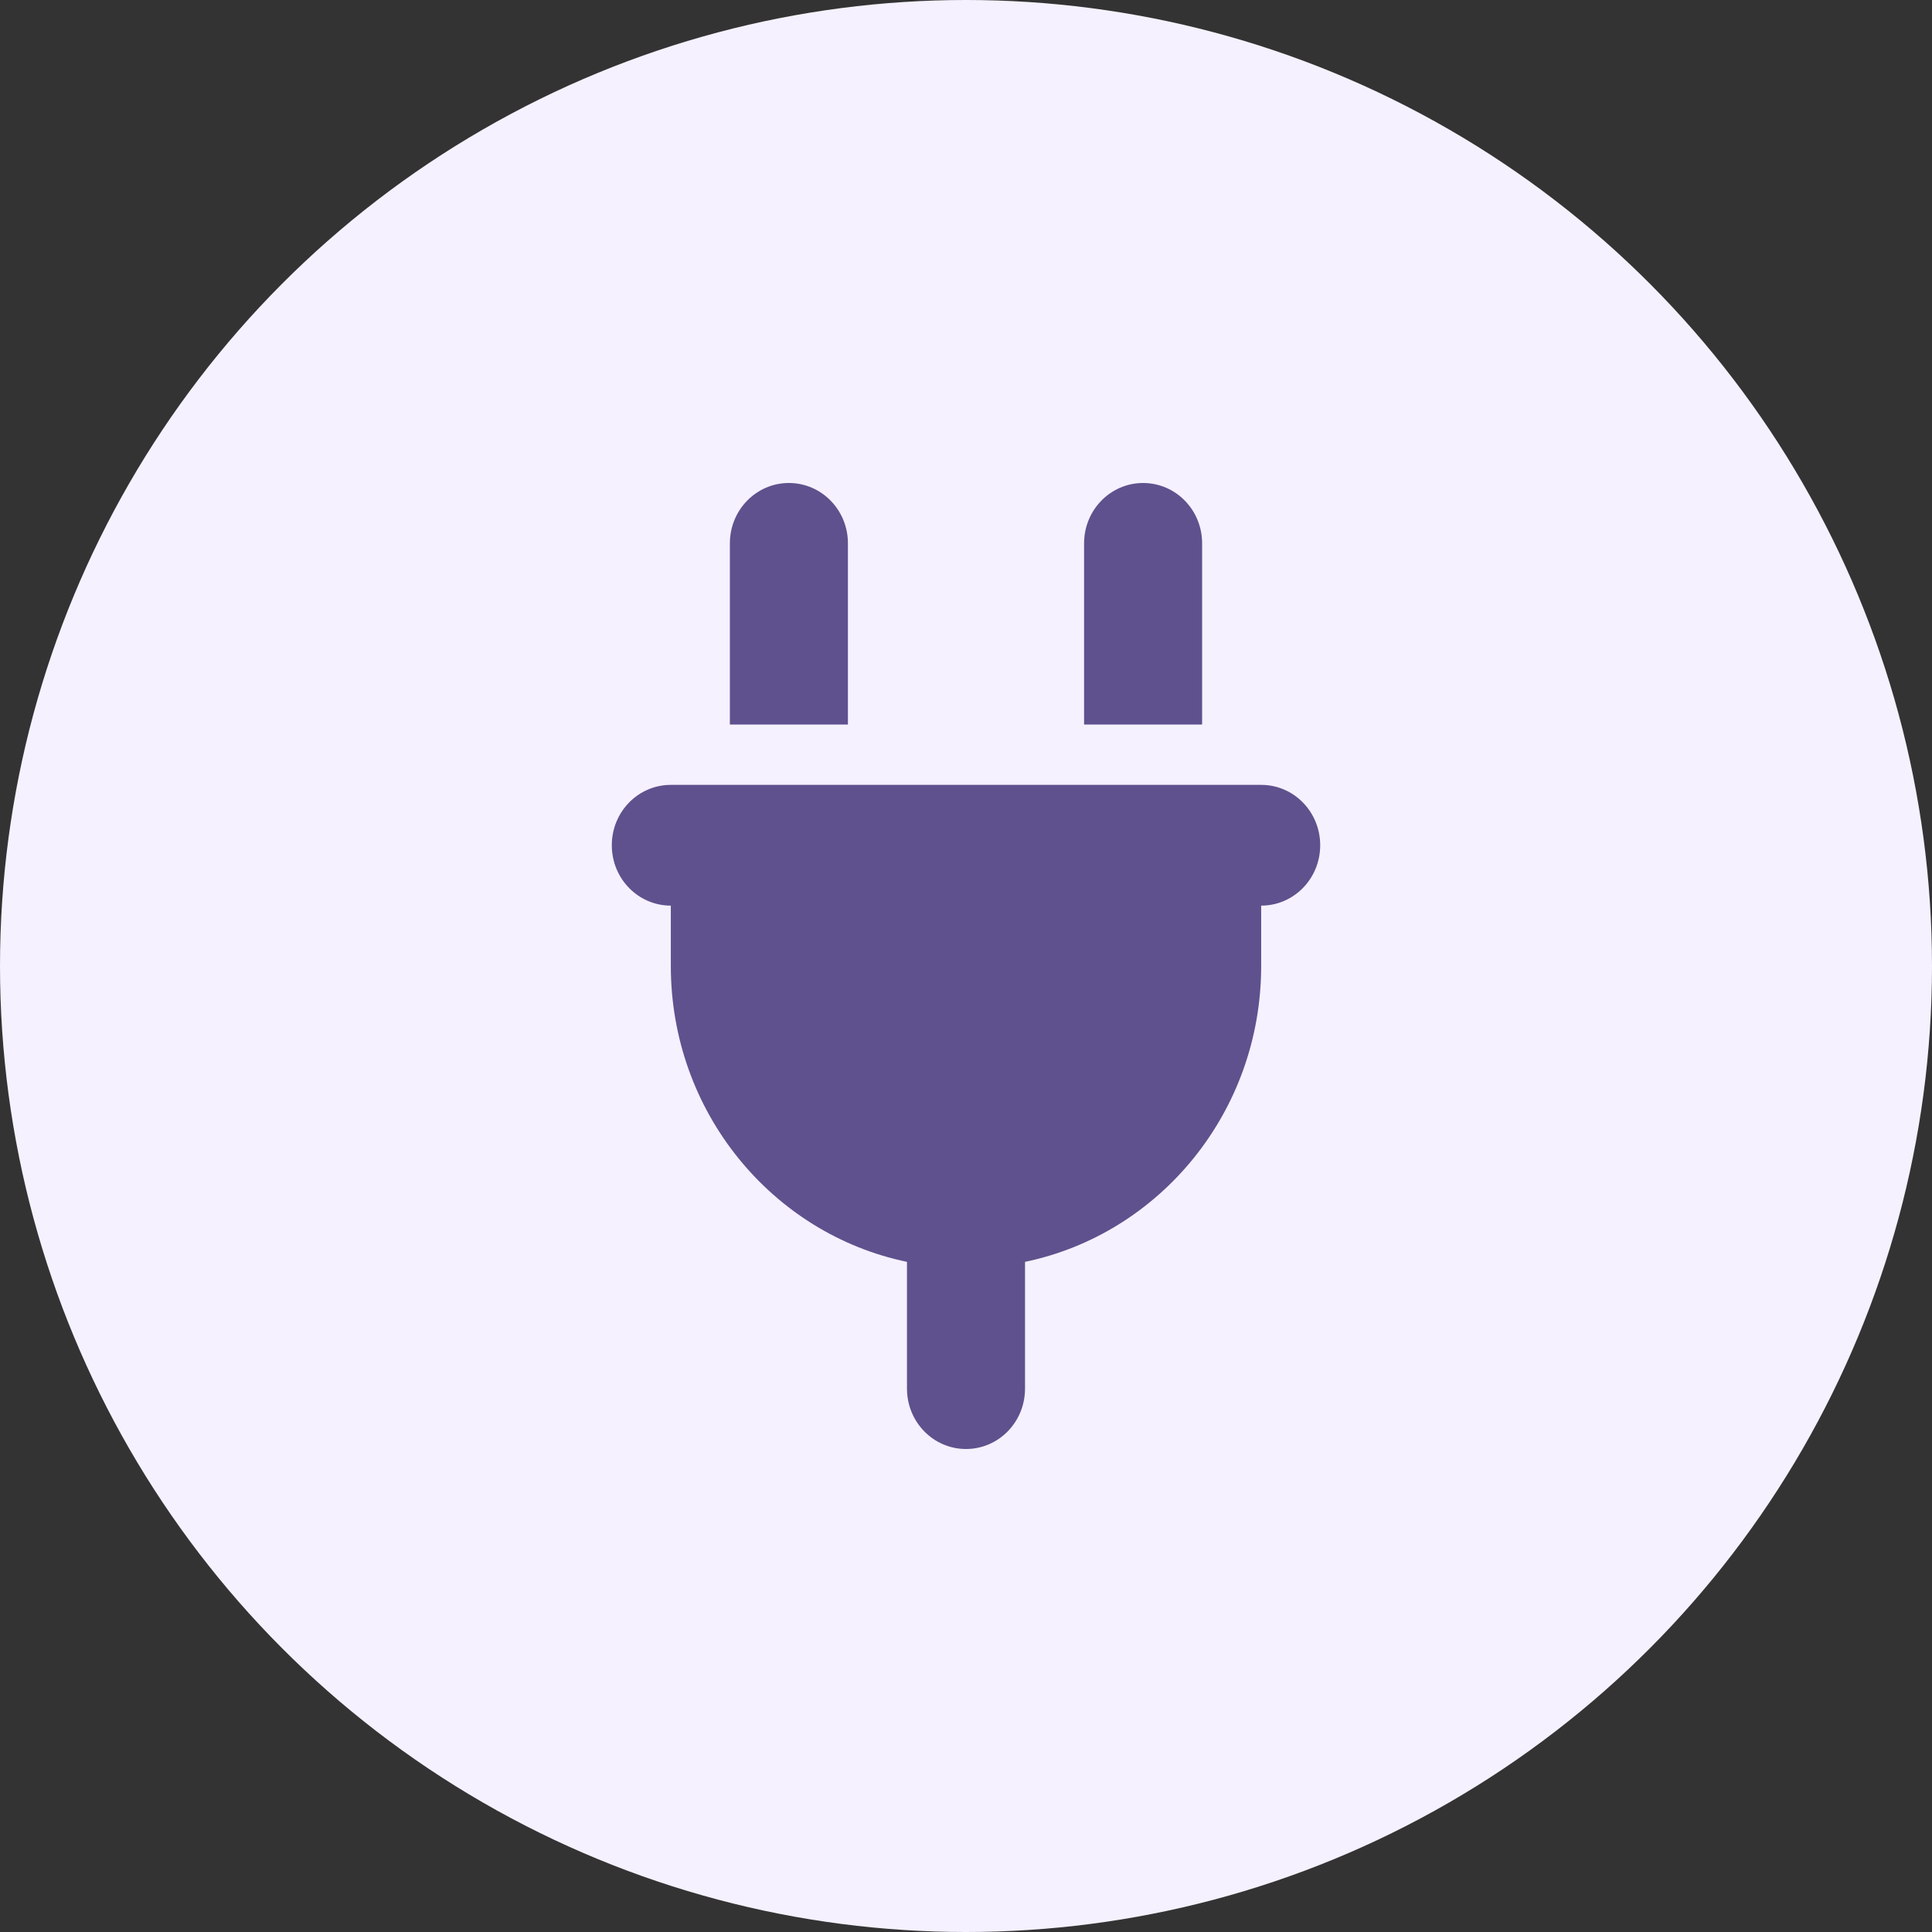 <svg width="60" height="60" viewBox="0 0 60 60" fill="none" xmlns="http://www.w3.org/2000/svg">
<rect x="0" y="0" width="60" height="60" fill="#333333" stroke="none"/>
<circle cx="30" cy="30" r="30" fill="#F5F1FF"/>
<path d="M24.5 15C23.486 15 22.667 15.838 22.667 16.875V22.5H26.333V16.875C26.333 15.838 25.514 15 24.5 15ZM35.5 15C34.486 15 33.667 15.838 33.667 16.875V22.5H37.333V16.875C37.333 15.838 36.514 15 35.5 15ZM20.833 24.375C19.819 24.375 19 25.213 19 26.25C19 27.287 19.819 28.125 20.833 28.125V30C20.833 34.535 23.984 38.32 28.167 39.188V43.125C28.167 44.162 28.986 45 30 45C31.014 45 31.833 44.162 31.833 43.125V39.188C36.016 38.32 39.167 34.535 39.167 30V28.125C40.181 28.125 41 27.287 41 26.25C41 25.213 40.181 24.375 39.167 24.375H20.833Z" fill="#5F518D"/>
</svg>
